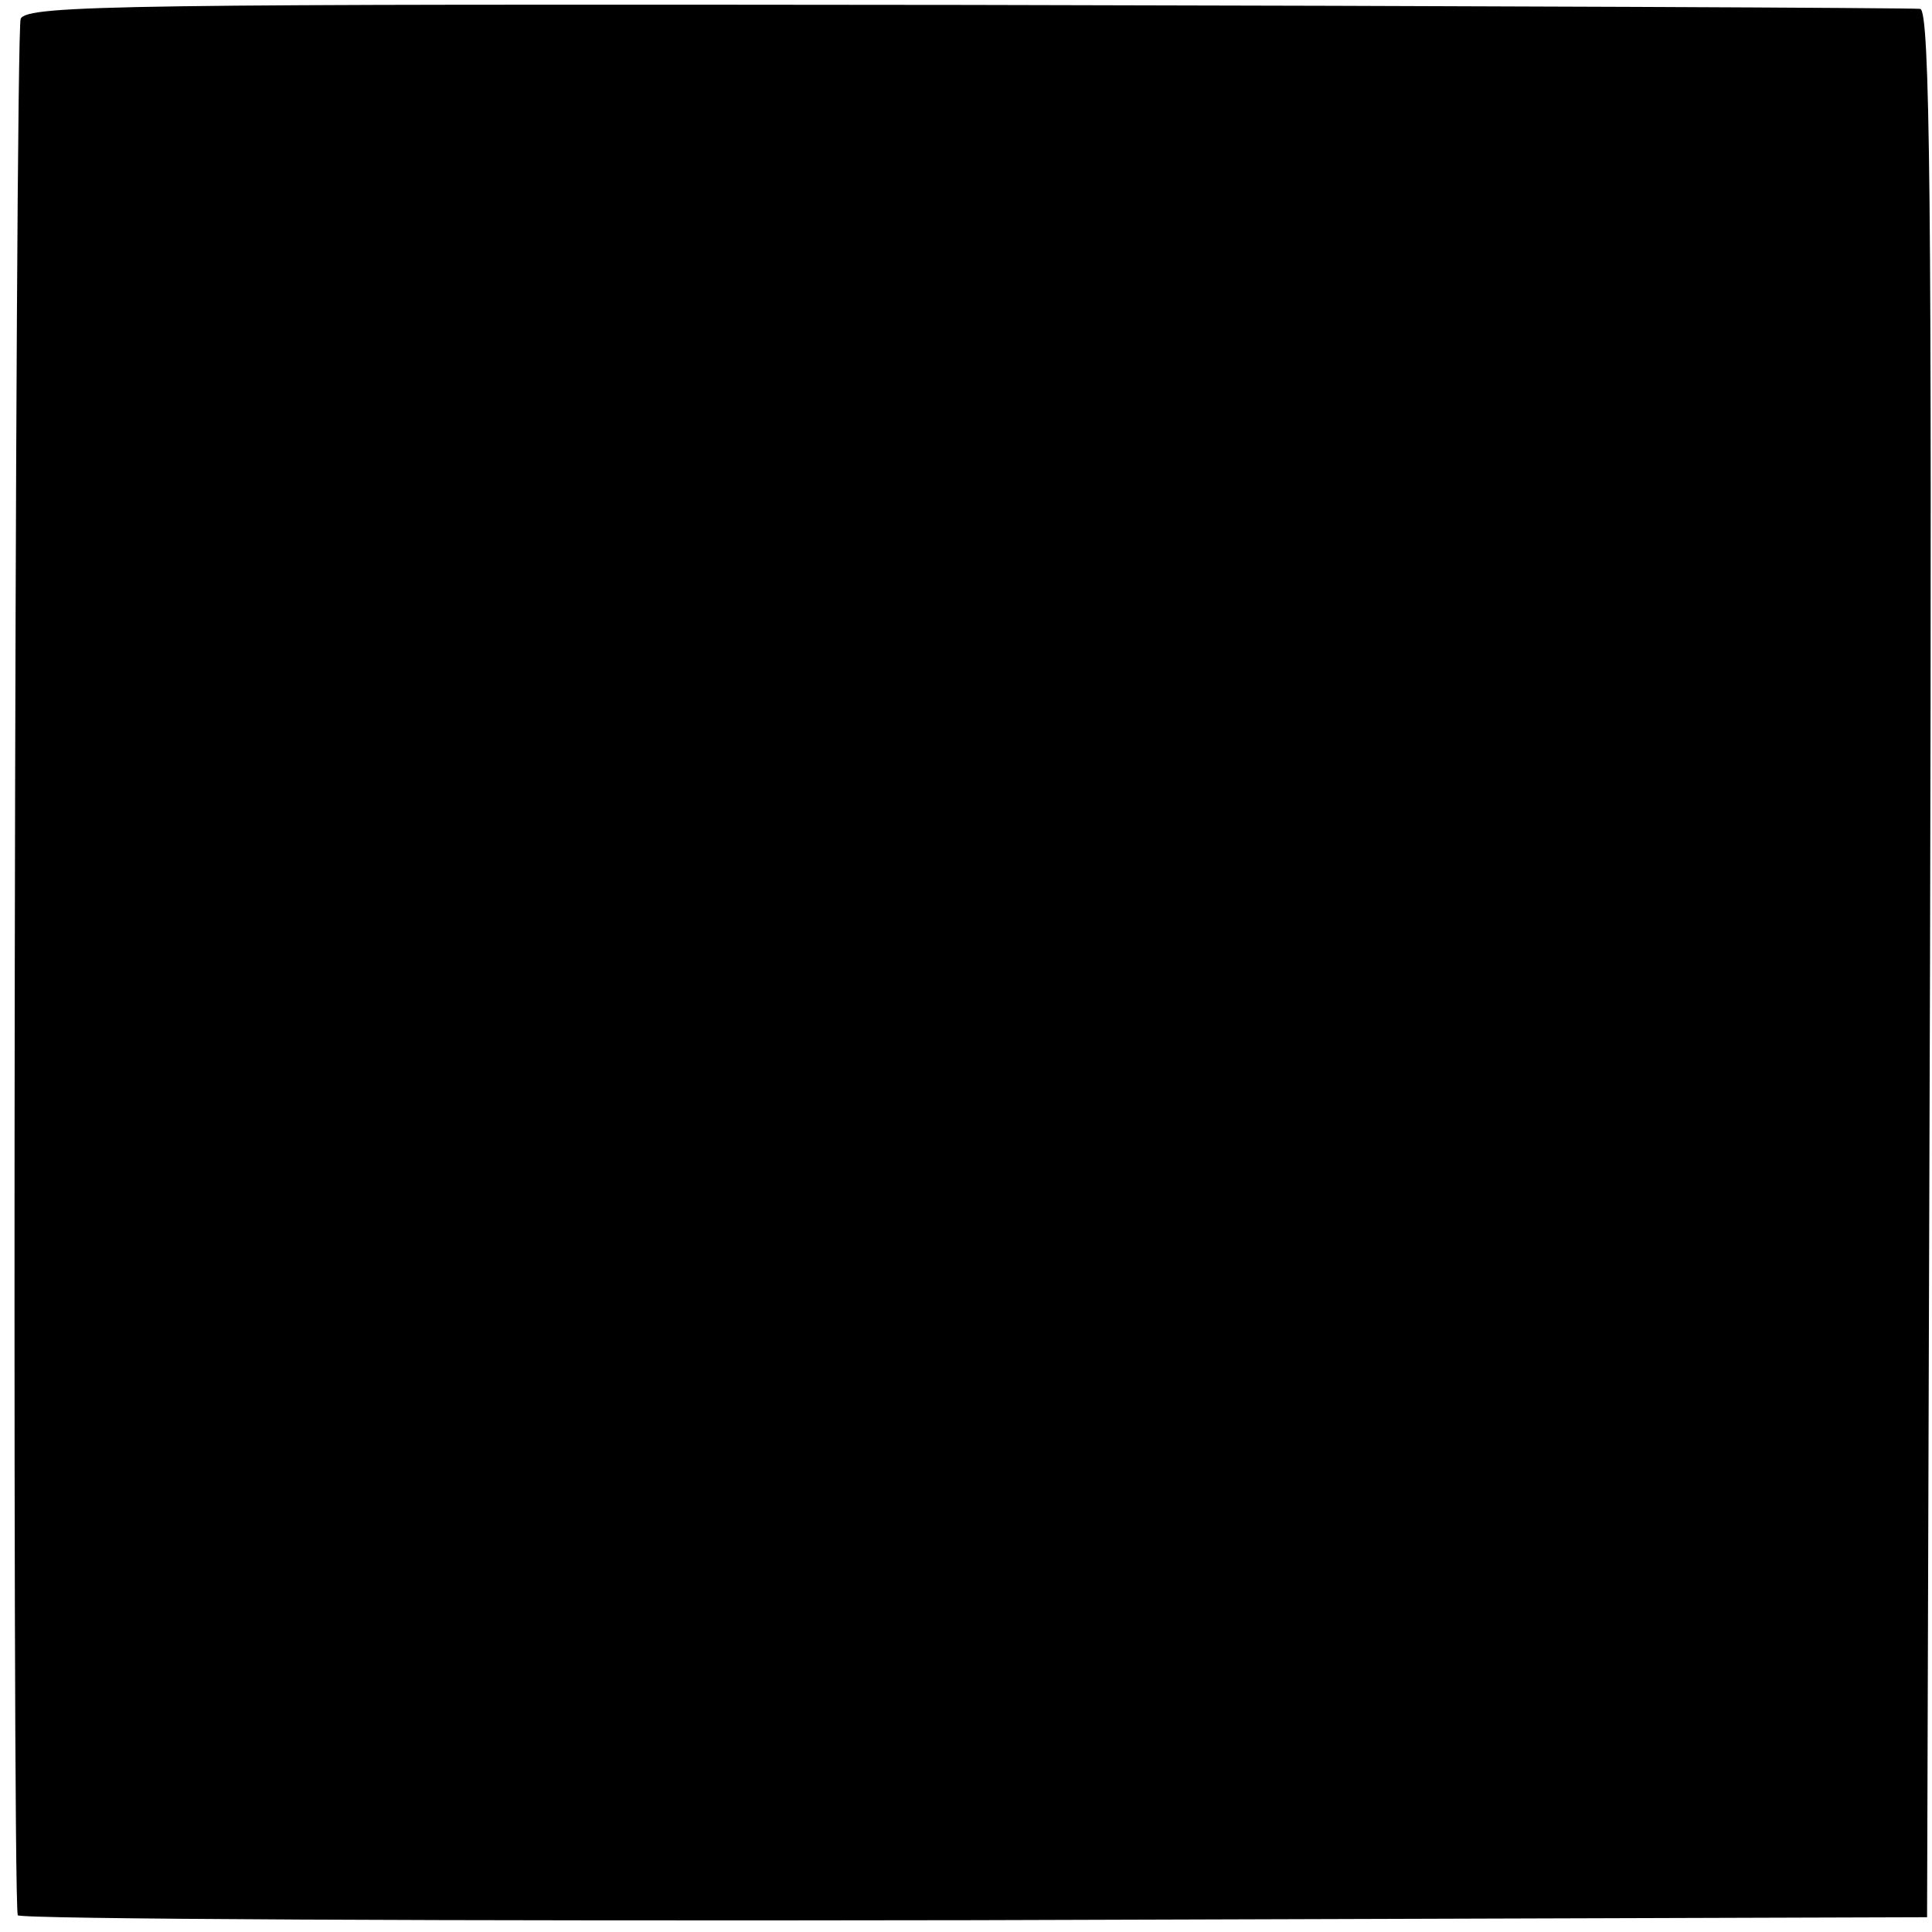 <?xml version="1.0" standalone="no"?>
<!DOCTYPE svg PUBLIC "-//W3C//DTD SVG 20010904//EN"
 "http://www.w3.org/TR/2001/REC-SVG-20010904/DTD/svg10.dtd">
<svg version="1.0" xmlns="http://www.w3.org/2000/svg"
 width="196pt" height="196pt" viewBox="0 0 196 196"
 preserveAspectRatio="xMidYMid meet">
<g transform="translate(0,196) scale(0.1,-0.1)"
fill="#000000" stroke="none">
<path d="M21 1941 c-6 -13 -9 -1894 -3 -1924 1 -4 437 -6 970 -5 l967 3 3 968
c2 770 0 967 -10 968 -7 1 -442 3 -966 4 -854 1 -954 0 -961 -14z"/>
</g>
</svg>
